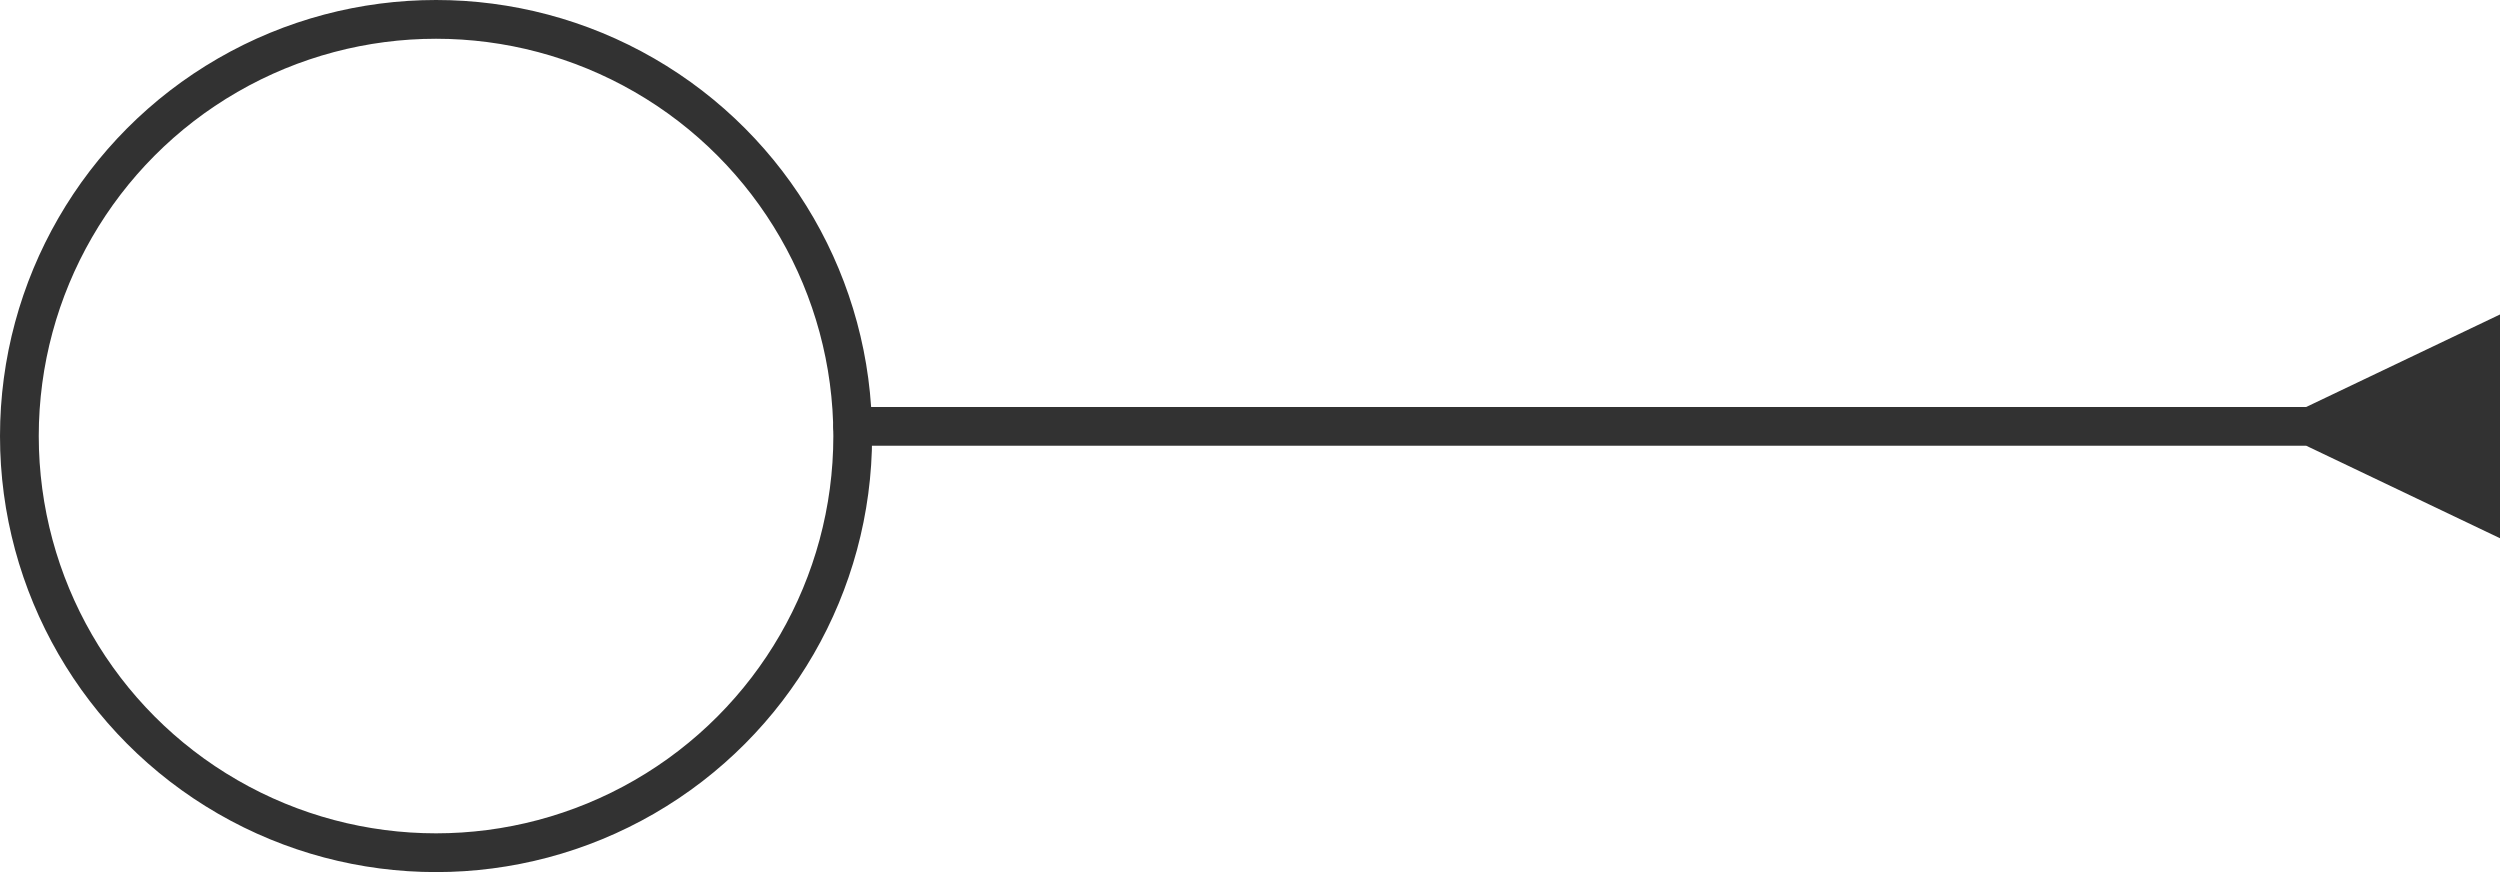 <?xml version="1.0" encoding="UTF-8"?> <svg xmlns="http://www.w3.org/2000/svg" width="129" height="45" viewBox="0 0 129 45" fill="none"><path d="M44 21C43.448 21 43 21.448 43 22C43 22.552 43.448 23 44 23L44 21ZM119 23L129 27.773L129 16.227L119 21L119 23ZM44 23L120 23L120 21L44 21L44 23Z" fill="#323232"></path><g filter="url(#filter0_b_148_366)"><circle cx="22.5" cy="22.5" r="21.5" stroke="#323232" stroke-width="2"></circle></g><defs><filter id="filter0_b_148_366" x="-5" y="-5" width="55" height="55" filterUnits="userSpaceOnUse" color-interpolation-filters="sRGB"><feFlood flood-opacity="0" result="BackgroundImageFix"></feFlood><feGaussianBlur in="BackgroundImageFix" stdDeviation="2.5"></feGaussianBlur><feComposite in2="SourceAlpha" operator="in" result="effect1_backgroundBlur_148_366"></feComposite><feBlend mode="normal" in="SourceGraphic" in2="effect1_backgroundBlur_148_366" result="shape"></feBlend></filter></defs></svg> 